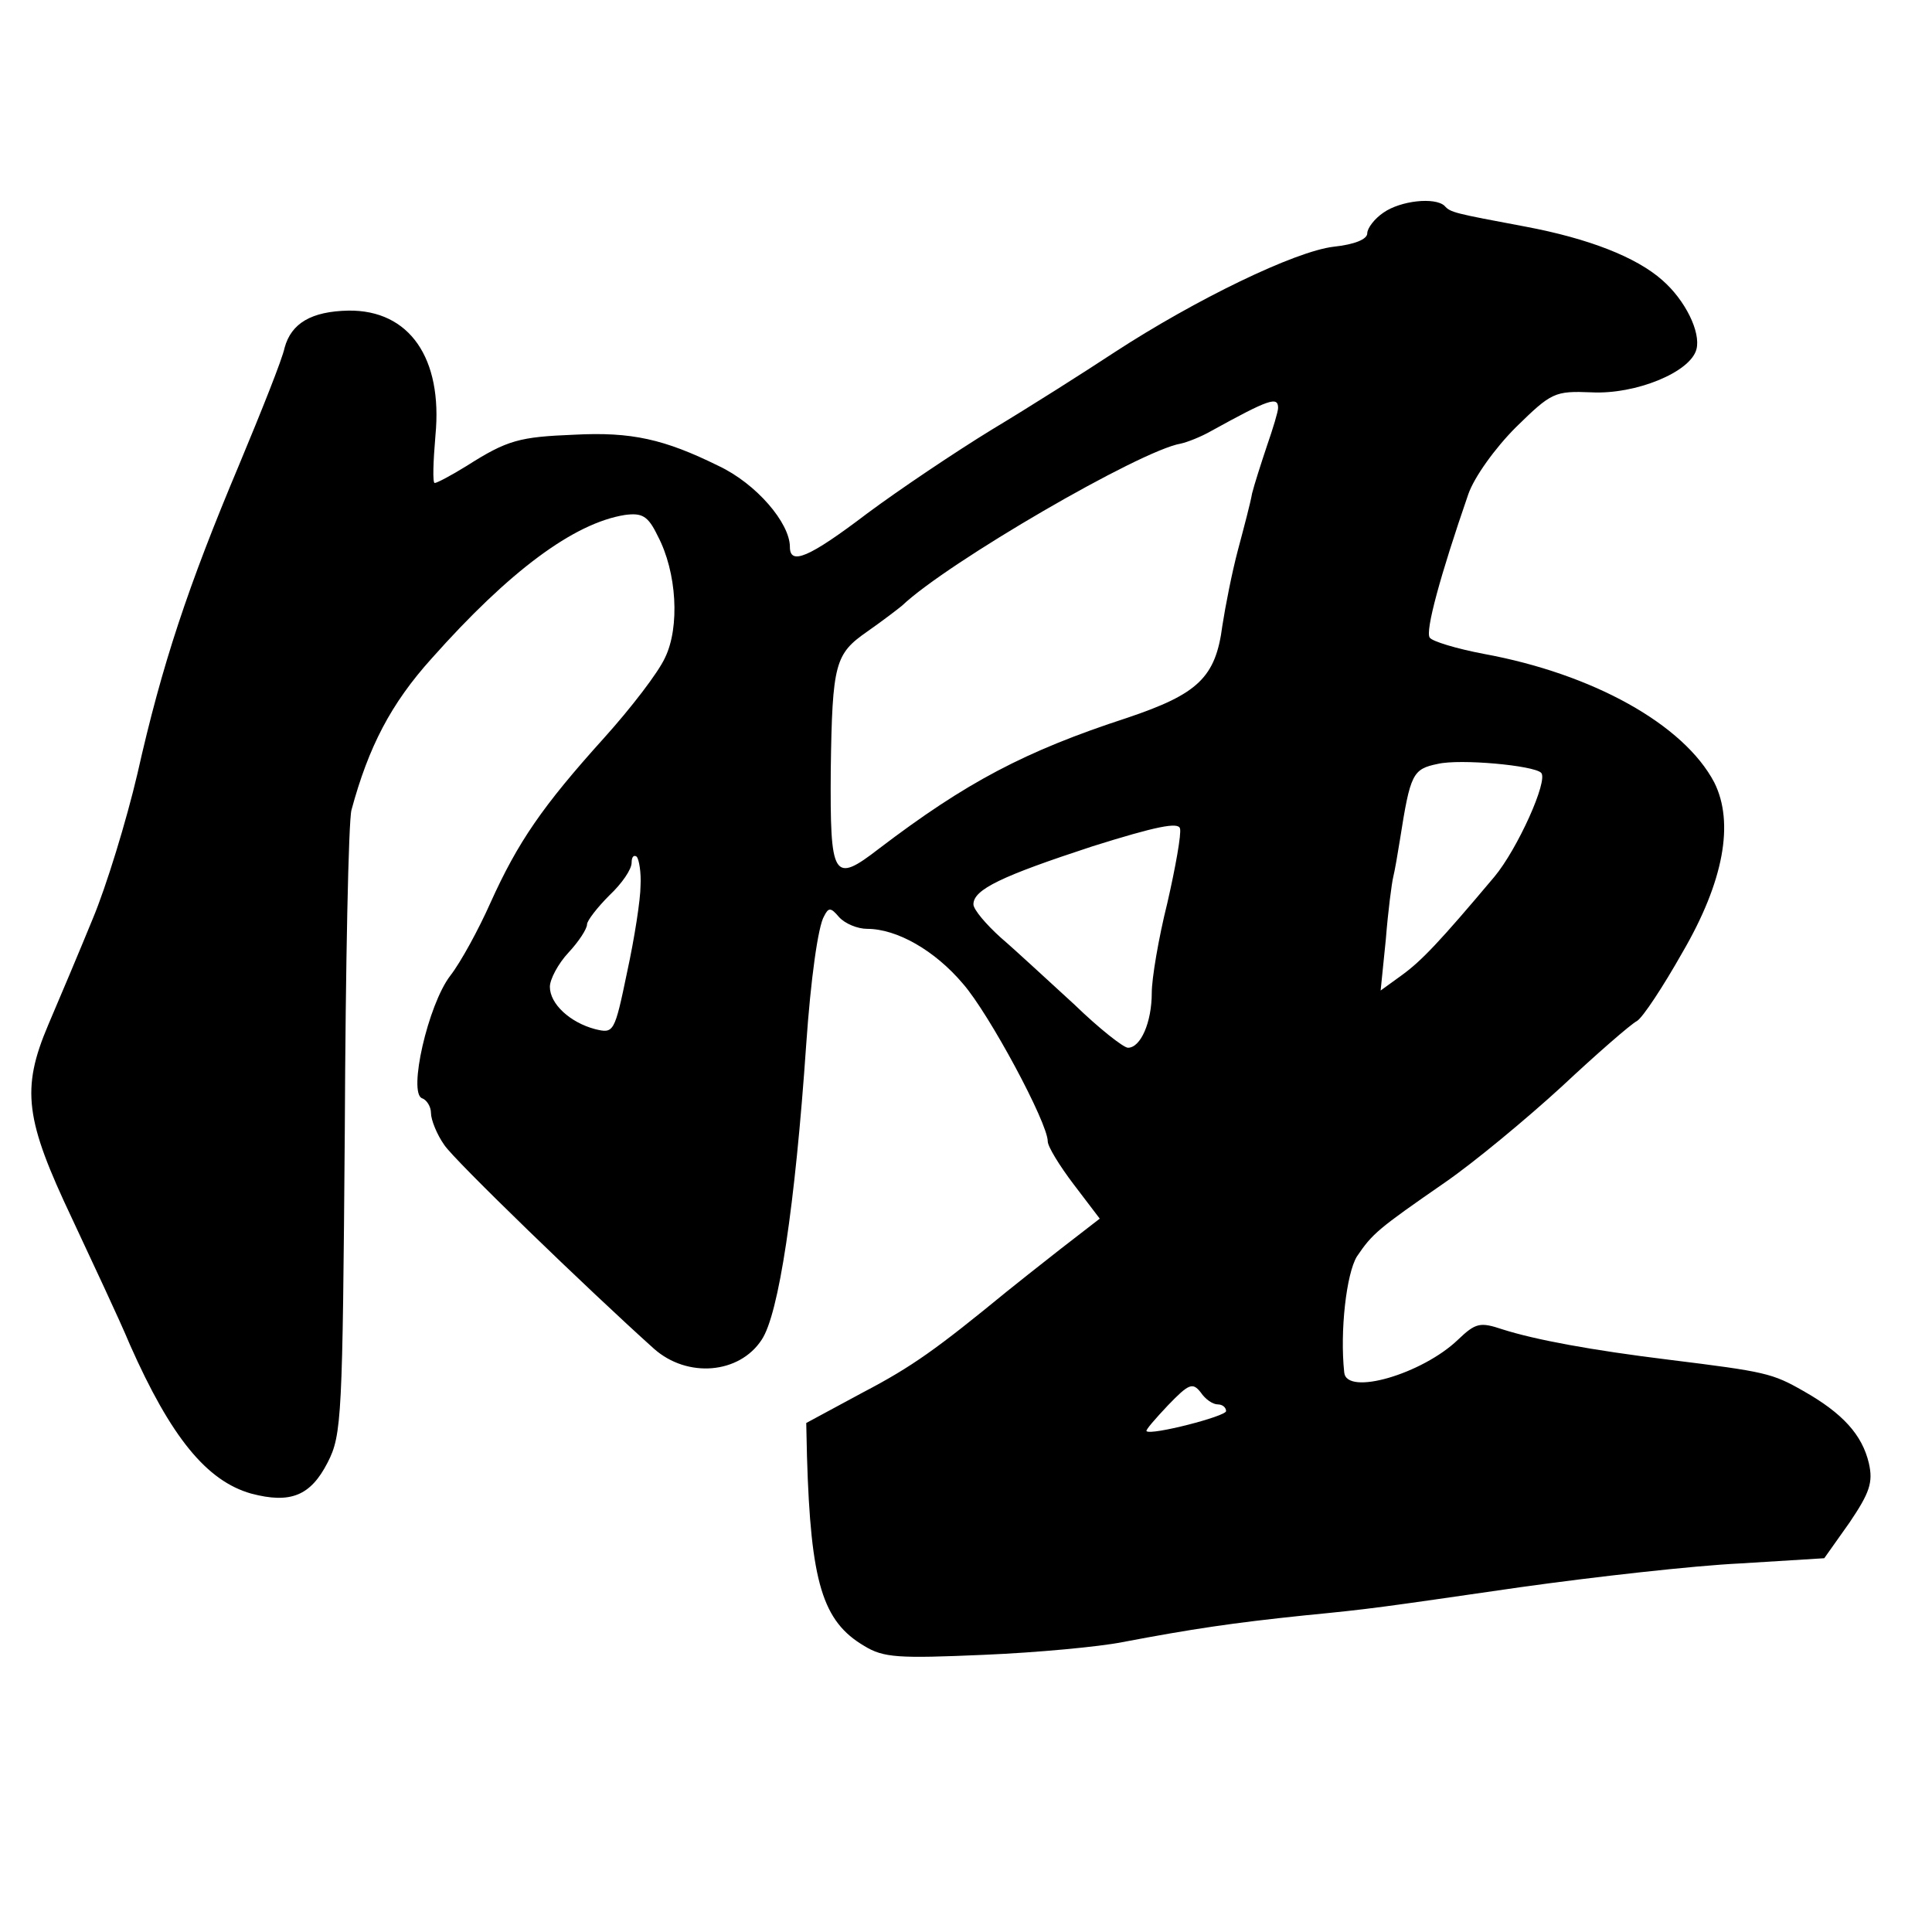 <?xml version="1.0" standalone="no"?>
<!DOCTYPE svg PUBLIC "-//W3C//DTD SVG 20010904//EN"
 "http://www.w3.org/TR/2001/REC-SVG-20010904/DTD/svg10.dtd">
<svg version="1.0" xmlns="http://www.w3.org/2000/svg"
 width="260pt" height="260pt" viewBox="0 0 260 260"
 preserveAspectRatio="xMidYMid meet">
<g transform="translate(0,260) scale(0.1,-0.1)"
fill="#000000" stroke="none">
<path d="M1862 2314 c-12 -8 -22 -21 -22 -28 0 -8 -17 -15 -45 -18 -52 -6
-186 -71 -295 -142 -41 -27 -115 -74 -165 -104 -49 -30 -125 -81 -168 -113
-79 -60 -104 -70 -104 -45 0 32 -45 85 -96 109 -73 36 -117 46 -194 42 -74 -3
-90 -7 -145 -42 -21 -13 -40 -23 -43 -23 -3 0 -2 29 1 64 10 104 -35 169 -117
168 -50 -1 -77 -17 -86 -50 -3 -15 -31 -85 -61 -157 -69 -164 -104 -269 -137
-416 -15 -64 -42 -152 -60 -195 -18 -44 -45 -108 -60 -143 -37 -87 -31 -128
32 -261 27 -58 63 -134 78 -170 55 -124 103 -183 163 -200 53 -14 80 -3 103
42 19 37 20 61 23 446 1 224 5 418 9 432 23 85 53 143 108 204 104 117 191
182 260 193 23 3 31 -1 44 -28 26 -49 30 -123 10 -164 -9 -20 -46 -68 -82
-108 -83 -92 -116 -140 -153 -222 -16 -36 -40 -80 -54 -98 -30 -39 -57 -158
-38 -165 6 -2 12 -11 12 -20 0 -9 8 -29 18 -43 13 -20 194 -195 282 -274 45
-40 115 -34 145 12 23 34 45 180 60 398 6 87 16 159 24 172 6 12 9 12 20 -1 8
-9 25 -16 38 -16 40 0 91 -29 129 -74 35 -40 114 -187 114 -212 0 -7 16 -33
35 -58 l35 -46 -53 -41 c-28 -22 -61 -48 -72 -57 -94 -77 -127 -101 -194 -136
l-76 -41 1 -45 c5 -170 21 -222 77 -255 26 -16 46 -17 161 -12 72 3 156 11
186 17 95 18 149 26 245 36 92 9 97 10 291 38 100 14 233 29 296 32 l113 7 34
48 c27 40 32 54 26 80 -9 38 -35 67 -88 97 -42 24 -51 26 -180 42 -106 13
-181 27 -225 41 -30 10 -36 9 -60 -14 -48 -46 -150 -76 -153 -44 -6 56 3 133
17 156 21 31 28 37 119 100 39 27 109 85 157 129 47 44 93 84 101 88 8 5 35
46 61 92 56 96 70 175 43 229 -41 78 -163 146 -310 173 -37 7 -70 17 -73 22
-6 9 14 83 52 193 8 23 36 62 64 90 48 47 52 49 102 47 59 -3 133 27 141 58 6
23 -15 66 -46 93 -35 31 -99 56 -184 72 -96 18 -101 19 -109 28 -13 12 -59 7
-82 -9z m-142 -263 c0 -5 -7 -28 -15 -51 -8 -24 -17 -52 -20 -64 -2 -12 -11
-46 -19 -76 -8 -30 -17 -76 -21 -102 -9 -70 -33 -92 -128 -124 -138 -45 -217
-87 -334 -176 -62 -48 -66 -40 -65 106 2 144 6 156 49 186 20 14 41 30 47 35
61 58 321 209 375 218 9 2 27 9 41 17 78 43 90 47 90 31z m354 -491 c10 -10
-32 -103 -63 -140 -74 -88 -98 -113 -124 -132 l-29 -21 7 69 c3 38 8 76 10 84
2 8 6 31 9 50 14 89 17 95 51 102 30 7 129 -2 139 -12z m-503 -175 c-12 -48
-21 -102 -21 -121 0 -40 -15 -74 -32 -74 -6 0 -39 26 -72 58 -34 31 -78 72
-99 90 -20 18 -37 38 -37 45 0 20 38 38 160 78 86 27 116 33 118 24 2 -7 -6
-52 -17 -100z m-709 23 c0 -18 -8 -70 -18 -116 -17 -82 -18 -83 -43 -77 -34 9
-61 34 -61 57 0 10 11 31 25 46 14 15 25 32 25 38 0 5 14 23 30 39 17 16 30
35 30 44 0 8 3 11 7 8 3 -4 6 -21 5 -39z m777 -698 c6 0 11 -4 11 -9 0 -7
-101 -33 -107 -27 -2 1 12 17 29 35 28 29 33 31 44 17 6 -9 16 -16 23 -16z"/>
</g>
</svg>
